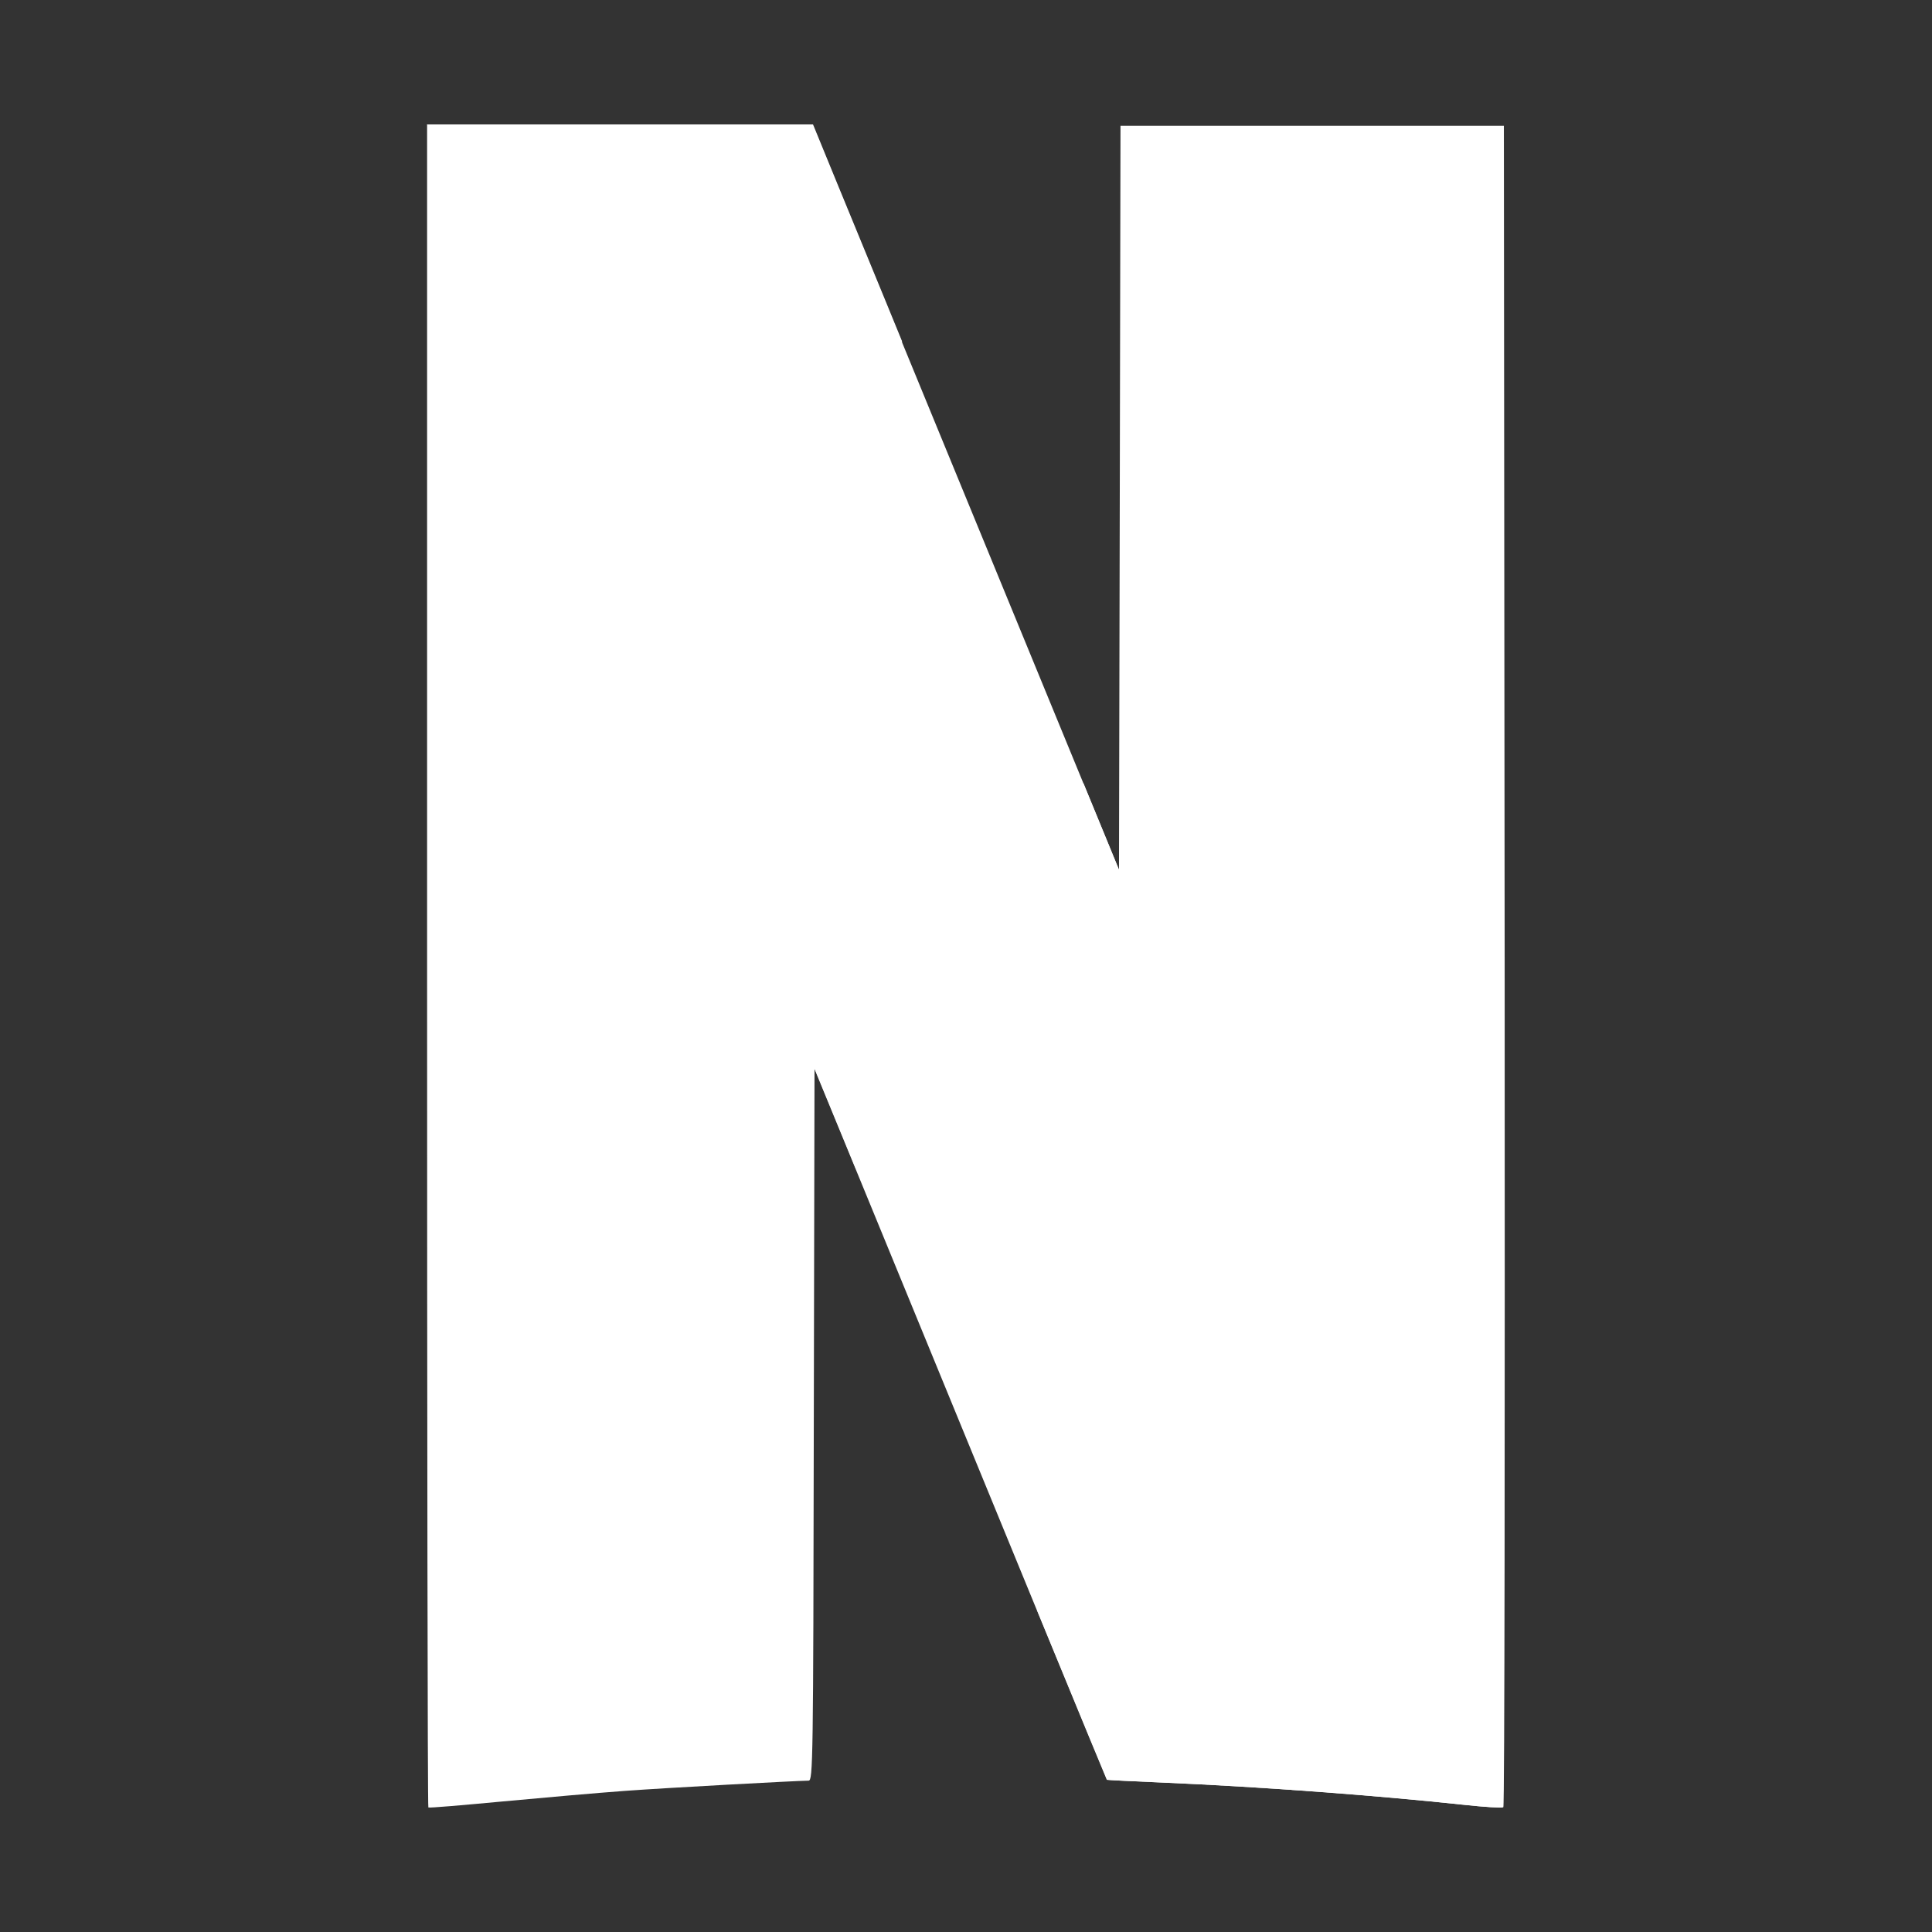 <svg width="32" height="32" viewBox="0 0 32 32" fill="none" xmlns="http://www.w3.org/2000/svg">
<rect x="0" y="0" width="32" height="32" fill="#333333" stroke="none"/>
<g id="netflix">
<path id="vector" d="M18.559 2.083L18.547 8.243L18.534 14.404L17.946 12.974V12.97L17.183 26.685C17.933 28.503 18.334 29.475 18.338 29.479C18.342 29.483 18.768 29.505 19.284 29.526C20.843 29.593 22.778 29.735 24.248 29.893C24.589 29.93 24.879 29.948 24.9 29.933C24.922 29.919 24.926 23.648 24.922 15.995L24.909 2.083H18.559Z" fill="white"/>
<path id="vector_2" d="M7.074 2.064V15.992C7.074 23.652 7.082 29.926 7.095 29.937C7.108 29.948 7.658 29.9 8.322 29.838C8.987 29.776 9.903 29.695 10.359 29.662C11.058 29.611 13.155 29.497 13.393 29.493C13.466 29.493 13.47 29.182 13.479 23.593L13.491 17.693L13.998 18.925C14.075 19.116 14.101 19.174 14.177 19.361L14.94 5.651C14.778 5.258 14.863 5.464 14.68 5.016C14.058 3.502 13.53 2.222 13.508 2.163L13.466 2.061H7.074V2.064Z" fill="white"/>
<path id="vector_3" d="M7.074 2.064L13.487 17.704V17.697L13.994 18.929C16.811 25.79 18.324 29.471 18.332 29.479C18.336 29.482 18.762 29.504 19.278 29.526C20.838 29.592 22.772 29.735 24.243 29.893C24.579 29.93 24.873 29.948 24.89 29.933L18.532 14.4V14.404L17.944 12.973C17.369 11.576 16.986 10.641 14.672 5.016C14.05 3.502 13.521 2.222 13.5 2.163L13.457 2.061H10.265L7.074 2.064Z" fill="white"/>
</g>
</svg>

